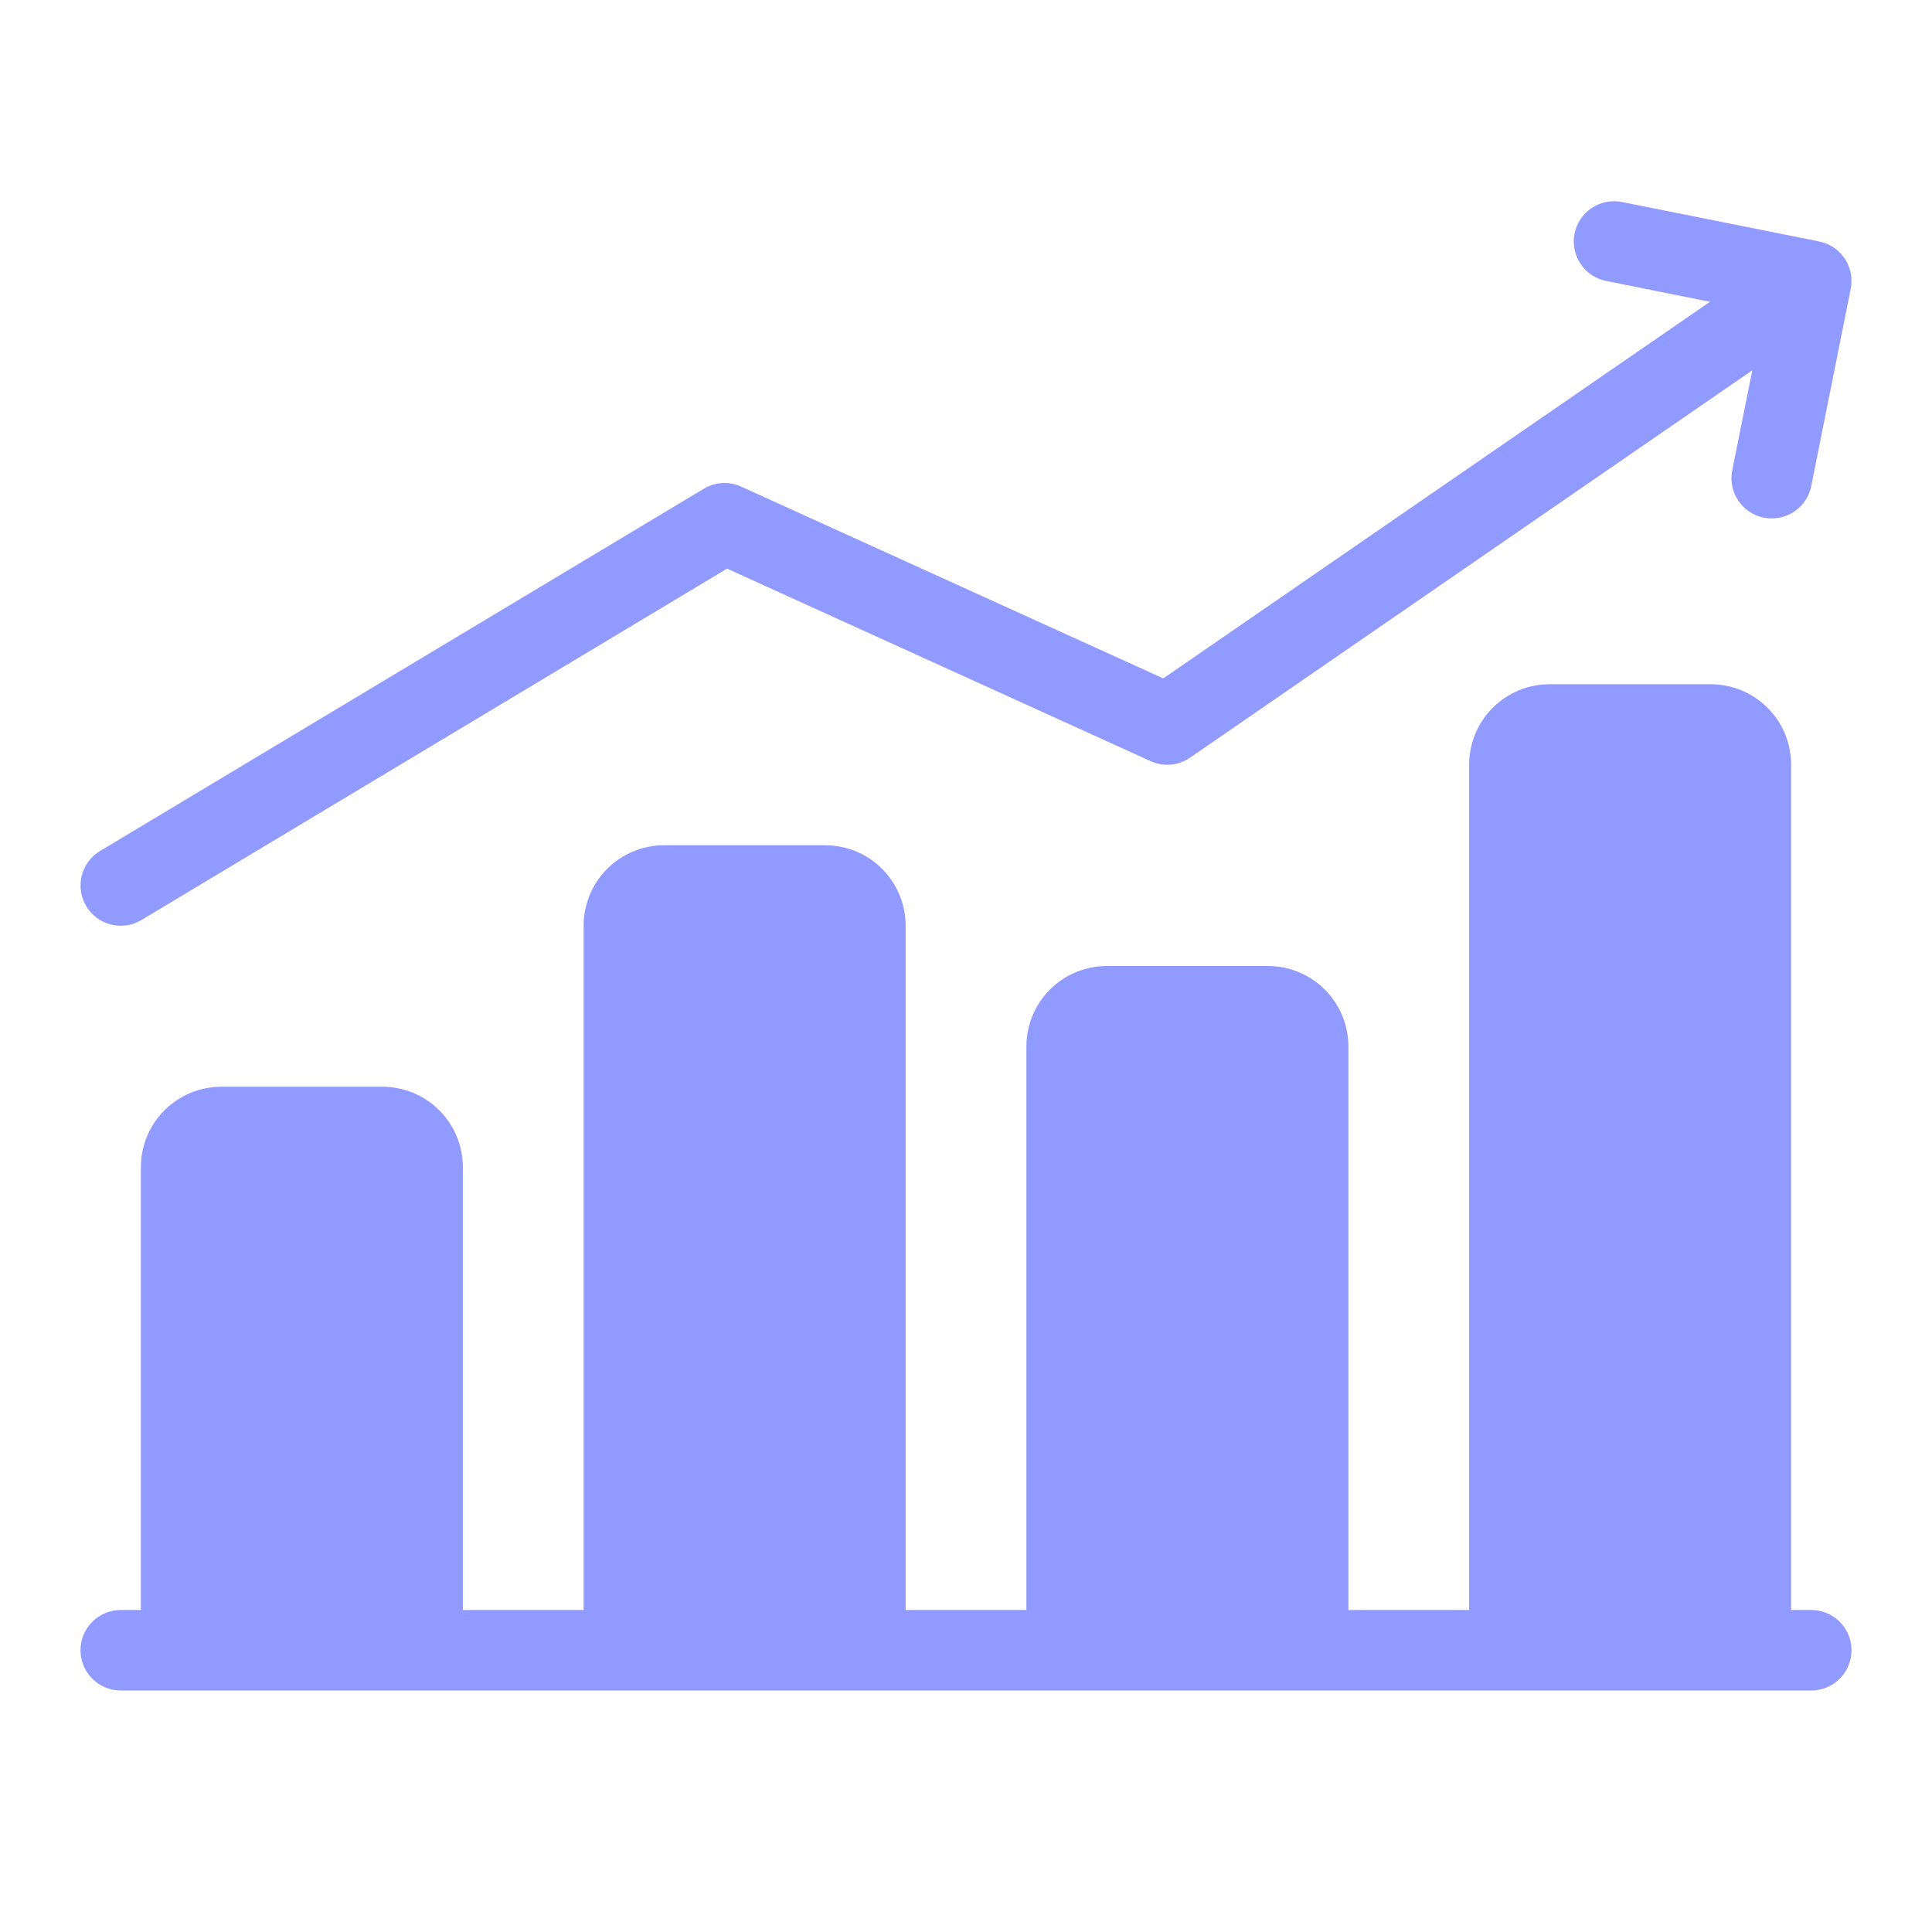 <?xml version="1.0" encoding="UTF-8"?> <svg xmlns="http://www.w3.org/2000/svg" width="50" height="50" viewBox="0 0 50 50" fill="none"> <path d="M46.875 41.666H46.354V19.791C46.354 19.239 46.135 18.709 45.744 18.318C45.353 17.927 44.824 17.708 44.271 17.708H40.104C39.552 17.708 39.022 17.927 38.631 18.318C38.24 18.709 38.021 19.239 38.021 19.791V41.666H34.896V27.083C34.896 26.53 34.676 26.001 34.286 25.61C33.895 25.219 33.365 25 32.813 25H28.646C28.093 25 27.564 25.219 27.173 25.61C26.782 26.001 26.563 26.53 26.563 27.083V41.666H23.438V23.958C23.438 23.405 23.218 22.876 22.828 22.485C22.437 22.094 21.907 21.875 21.354 21.875H17.188C16.635 21.875 16.105 22.094 15.714 22.485C15.324 22.876 15.104 23.405 15.104 23.958V41.666H11.979V30.208C11.979 29.655 11.76 29.126 11.369 28.735C10.978 28.344 10.448 28.125 9.896 28.125H5.729C5.177 28.125 4.647 28.344 4.256 28.735C3.865 29.126 3.646 29.655 3.646 30.208V41.666H3.125C2.849 41.666 2.584 41.776 2.389 41.971C2.193 42.167 2.083 42.432 2.083 42.708C2.083 42.984 2.193 43.249 2.389 43.445C2.584 43.64 2.849 43.75 3.125 43.75H46.875C47.151 43.75 47.416 43.64 47.612 43.445C47.807 43.249 47.917 42.984 47.917 42.708C47.917 42.432 47.807 42.167 47.612 41.971C47.416 41.776 47.151 41.666 46.875 41.666Z" fill="#919AFF"></path> <path d="M3.125 23.958C3.314 23.958 3.499 23.907 3.661 23.809L18.816 14.716L29.777 19.698C29.941 19.772 30.121 19.803 30.3 19.788C30.479 19.772 30.651 19.71 30.799 19.608L45.35 9.583L44.83 12.171C44.775 12.442 44.831 12.723 44.984 12.953C45.137 13.183 45.375 13.342 45.646 13.397C45.715 13.41 45.785 13.417 45.855 13.416C46.094 13.416 46.327 13.333 46.513 13.181C46.699 13.03 46.826 12.818 46.874 12.583L47.895 7.479C47.95 7.208 47.896 6.927 47.744 6.696C47.592 6.466 47.354 6.305 47.084 6.25L41.98 5.229C41.845 5.202 41.707 5.201 41.573 5.227C41.439 5.253 41.311 5.305 41.197 5.381C41.083 5.456 40.984 5.553 40.908 5.667C40.831 5.78 40.778 5.907 40.75 6.042C40.723 6.176 40.722 6.314 40.748 6.448C40.774 6.582 40.827 6.71 40.902 6.824C40.977 6.939 41.075 7.037 41.188 7.113C41.301 7.19 41.429 7.243 41.563 7.271L44.255 7.81L30.105 17.557L19.182 12.594C19.028 12.524 18.86 12.492 18.691 12.502C18.522 12.511 18.359 12.562 18.214 12.649L2.589 22.024C2.394 22.141 2.242 22.319 2.158 22.531C2.074 22.742 2.061 22.976 2.122 23.195C2.183 23.414 2.314 23.608 2.495 23.746C2.676 23.884 2.898 23.958 3.125 23.958Z" fill="#919AFF"></path> </svg> 